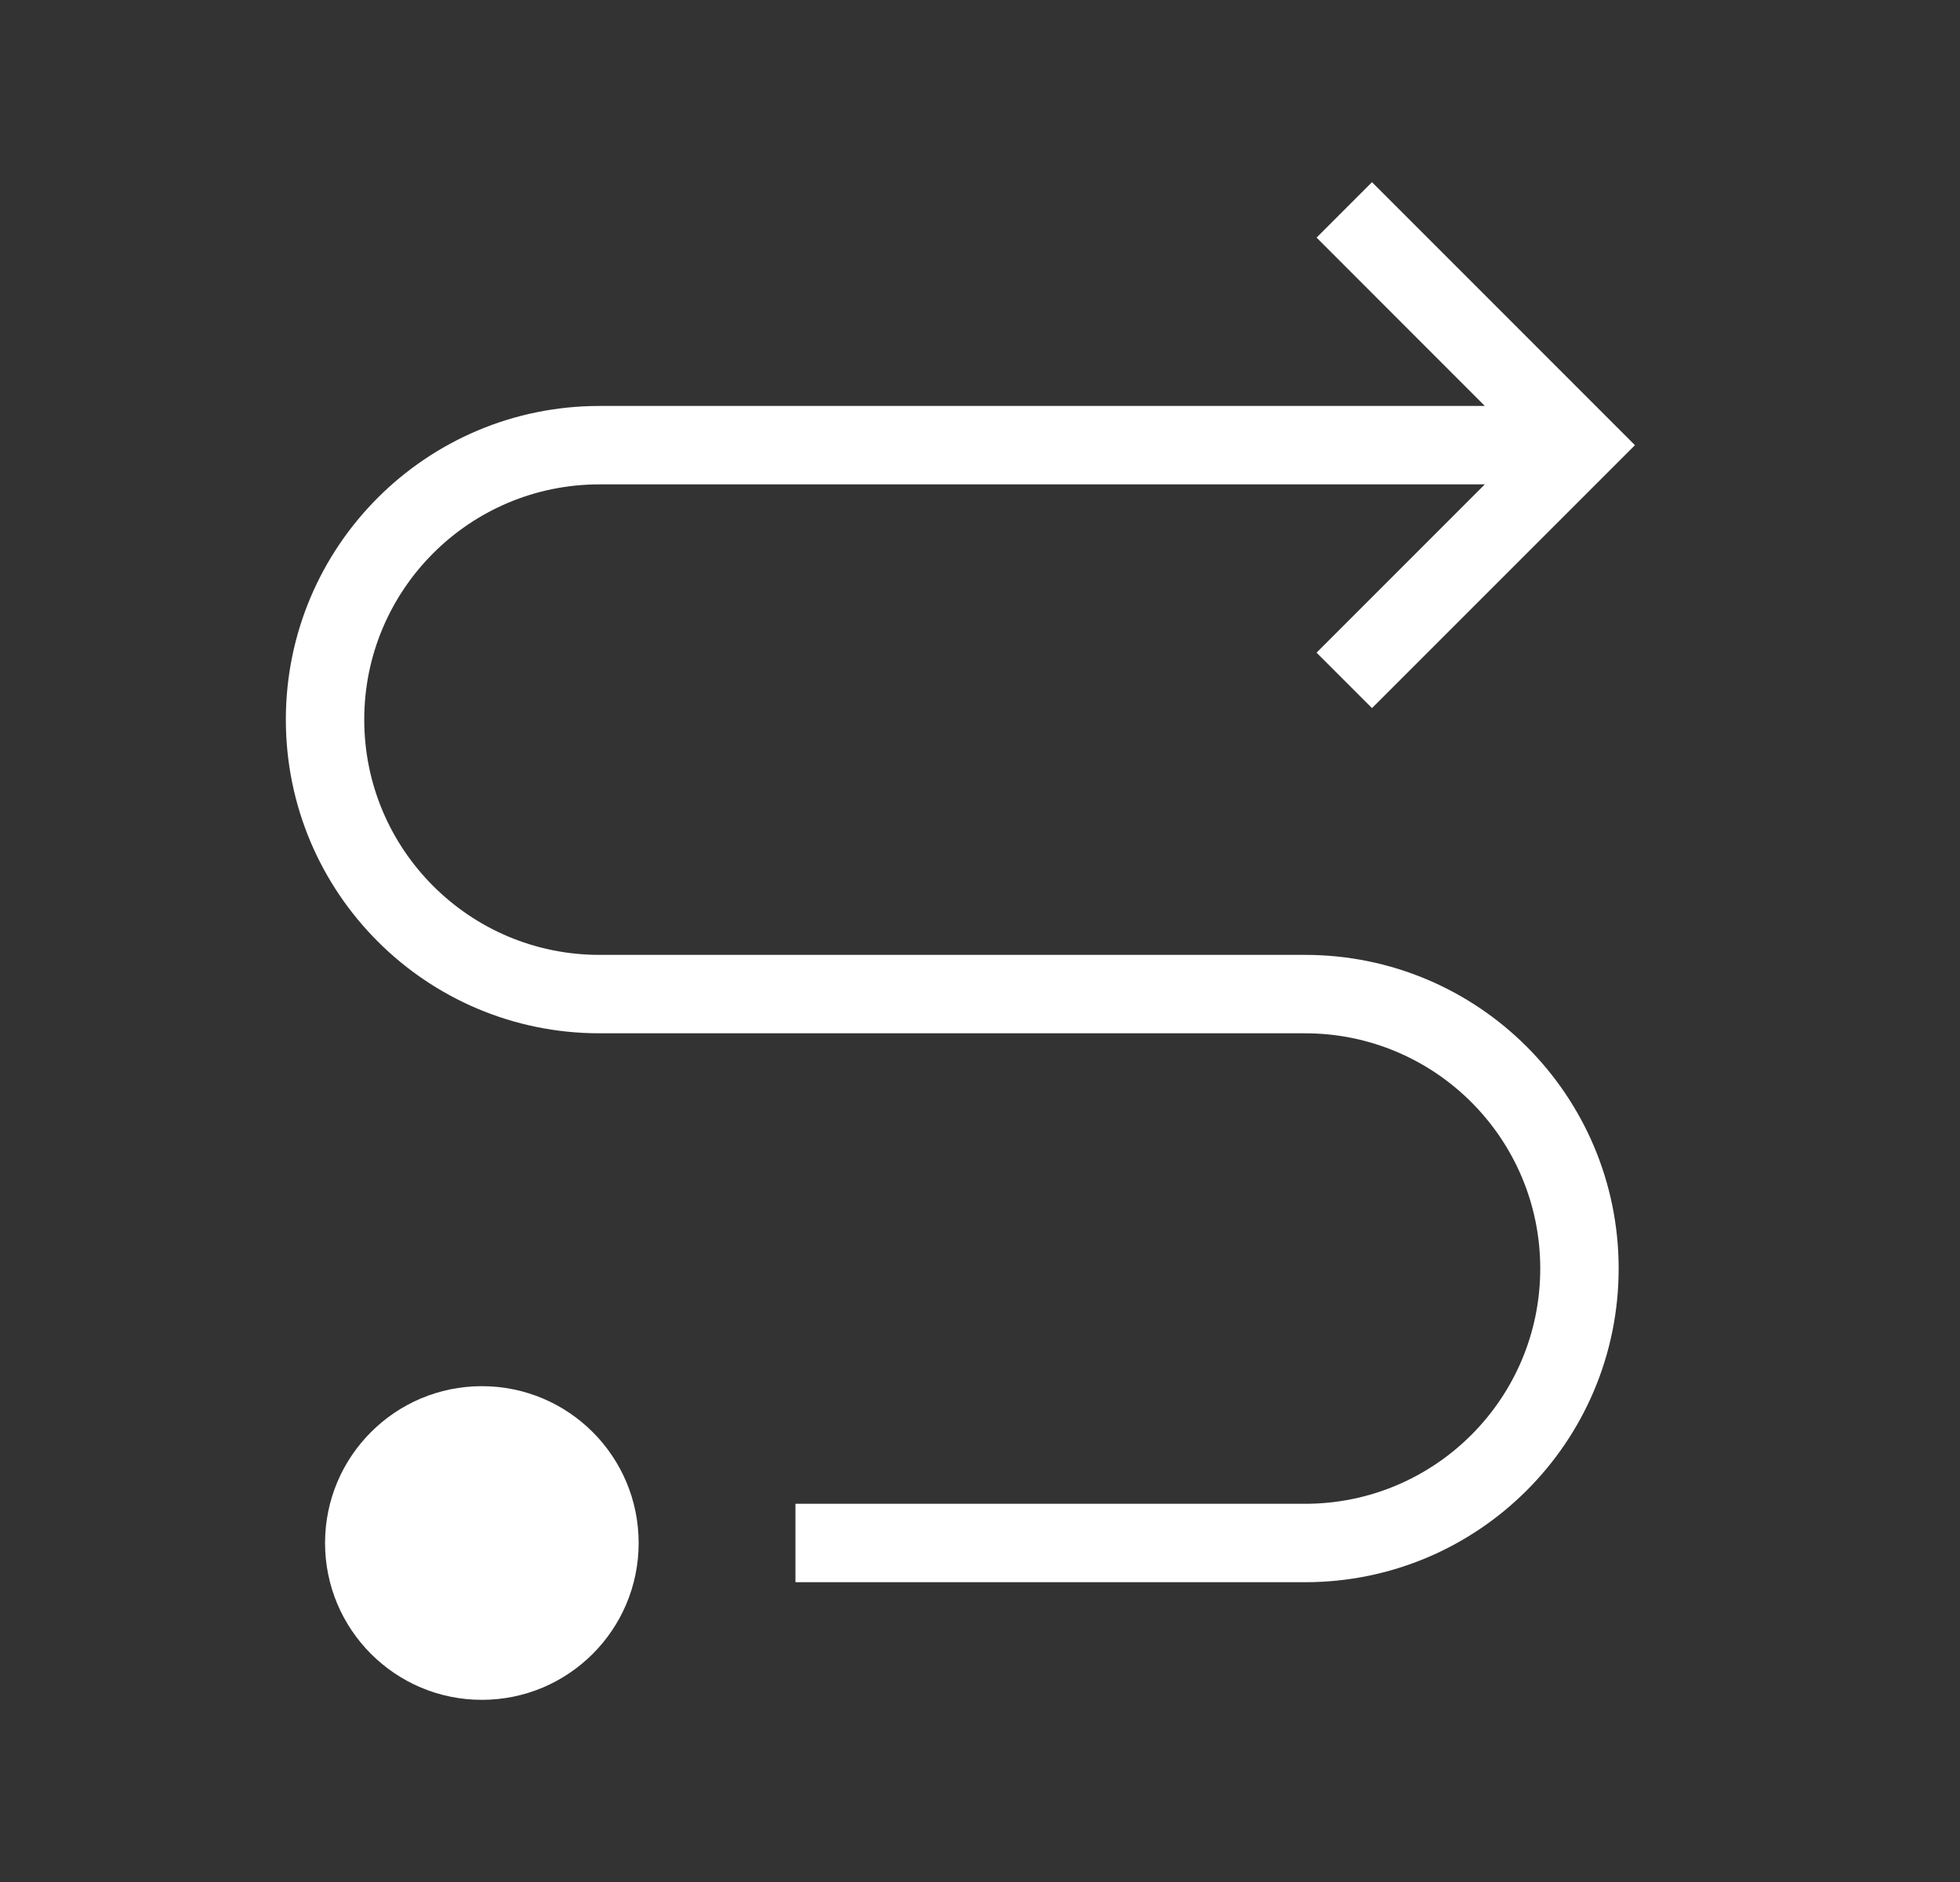 <svg width="25" height="24" viewBox="0 0 25 24" fill="none" xmlns="http://www.w3.org/2000/svg">
<rect x="0" y="0" width="25" height="24" fill="#333333" stroke="none"/>
<path d="M18.939 5.177L16.793 3.03L17.5 2.323L20.854 5.677L17.5 9.03L16.793 8.323L18.939 6.177H7.646C5.99 6.177 4.646 7.52 4.646 9.177C4.646 10.834 5.99 12.177 7.646 12.177L16.646 12.177C18.856 12.177 20.646 13.968 20.646 16.177C20.646 18.386 18.856 20.177 16.646 20.177H10.146V19.177H16.646C18.303 19.177 19.646 17.834 19.646 16.177C19.646 14.52 18.303 13.177 16.646 13.177L7.646 13.177C5.437 13.177 3.646 11.386 3.646 9.177C3.646 6.968 5.437 5.177 7.646 5.177H18.939Z" fill="white"/>
<path d="M8.146 19.677C8.146 18.572 7.251 17.677 6.146 17.677C5.042 17.677 4.146 18.572 4.146 19.677C4.146 20.781 5.042 21.677 6.146 21.677C7.251 21.677 8.146 20.781 8.146 19.677Z" fill="white"/>
</svg>
